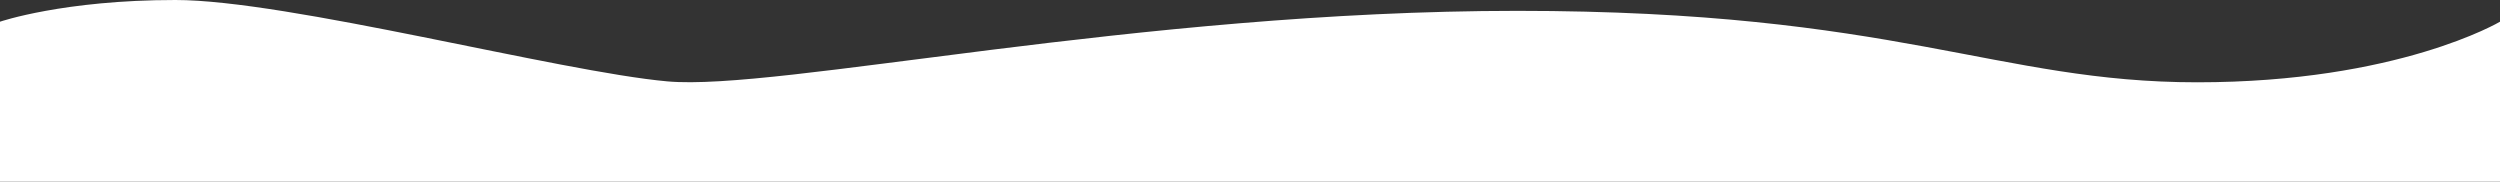 <svg xmlns="http://www.w3.org/2000/svg" viewBox="0 0 460.8 33.5"><rect x="0" y="0" width="460.8" height="33.5" fill="#333333" stroke="none"/><defs><style>.cls-1{fill:#fff;}</style></defs><title>wave-default</title><g id="Layer_2" data-name="Layer 2"><g id="Layer_1-2" data-name="Layer 1"><g id="Layer_2-2" data-name="Layer 2"><g id="Layer_1-2-2" data-name="Layer 1-2"><path class="cls-1" d="M460.8,4S442,15.17,405,15.17,349.67,2,279.67,2,143.33,16.83,123,15C103.08,13.2,53,0,32.33,0S0,4,0,4V33.5H460.8Z"/></g></g></g></g></svg>